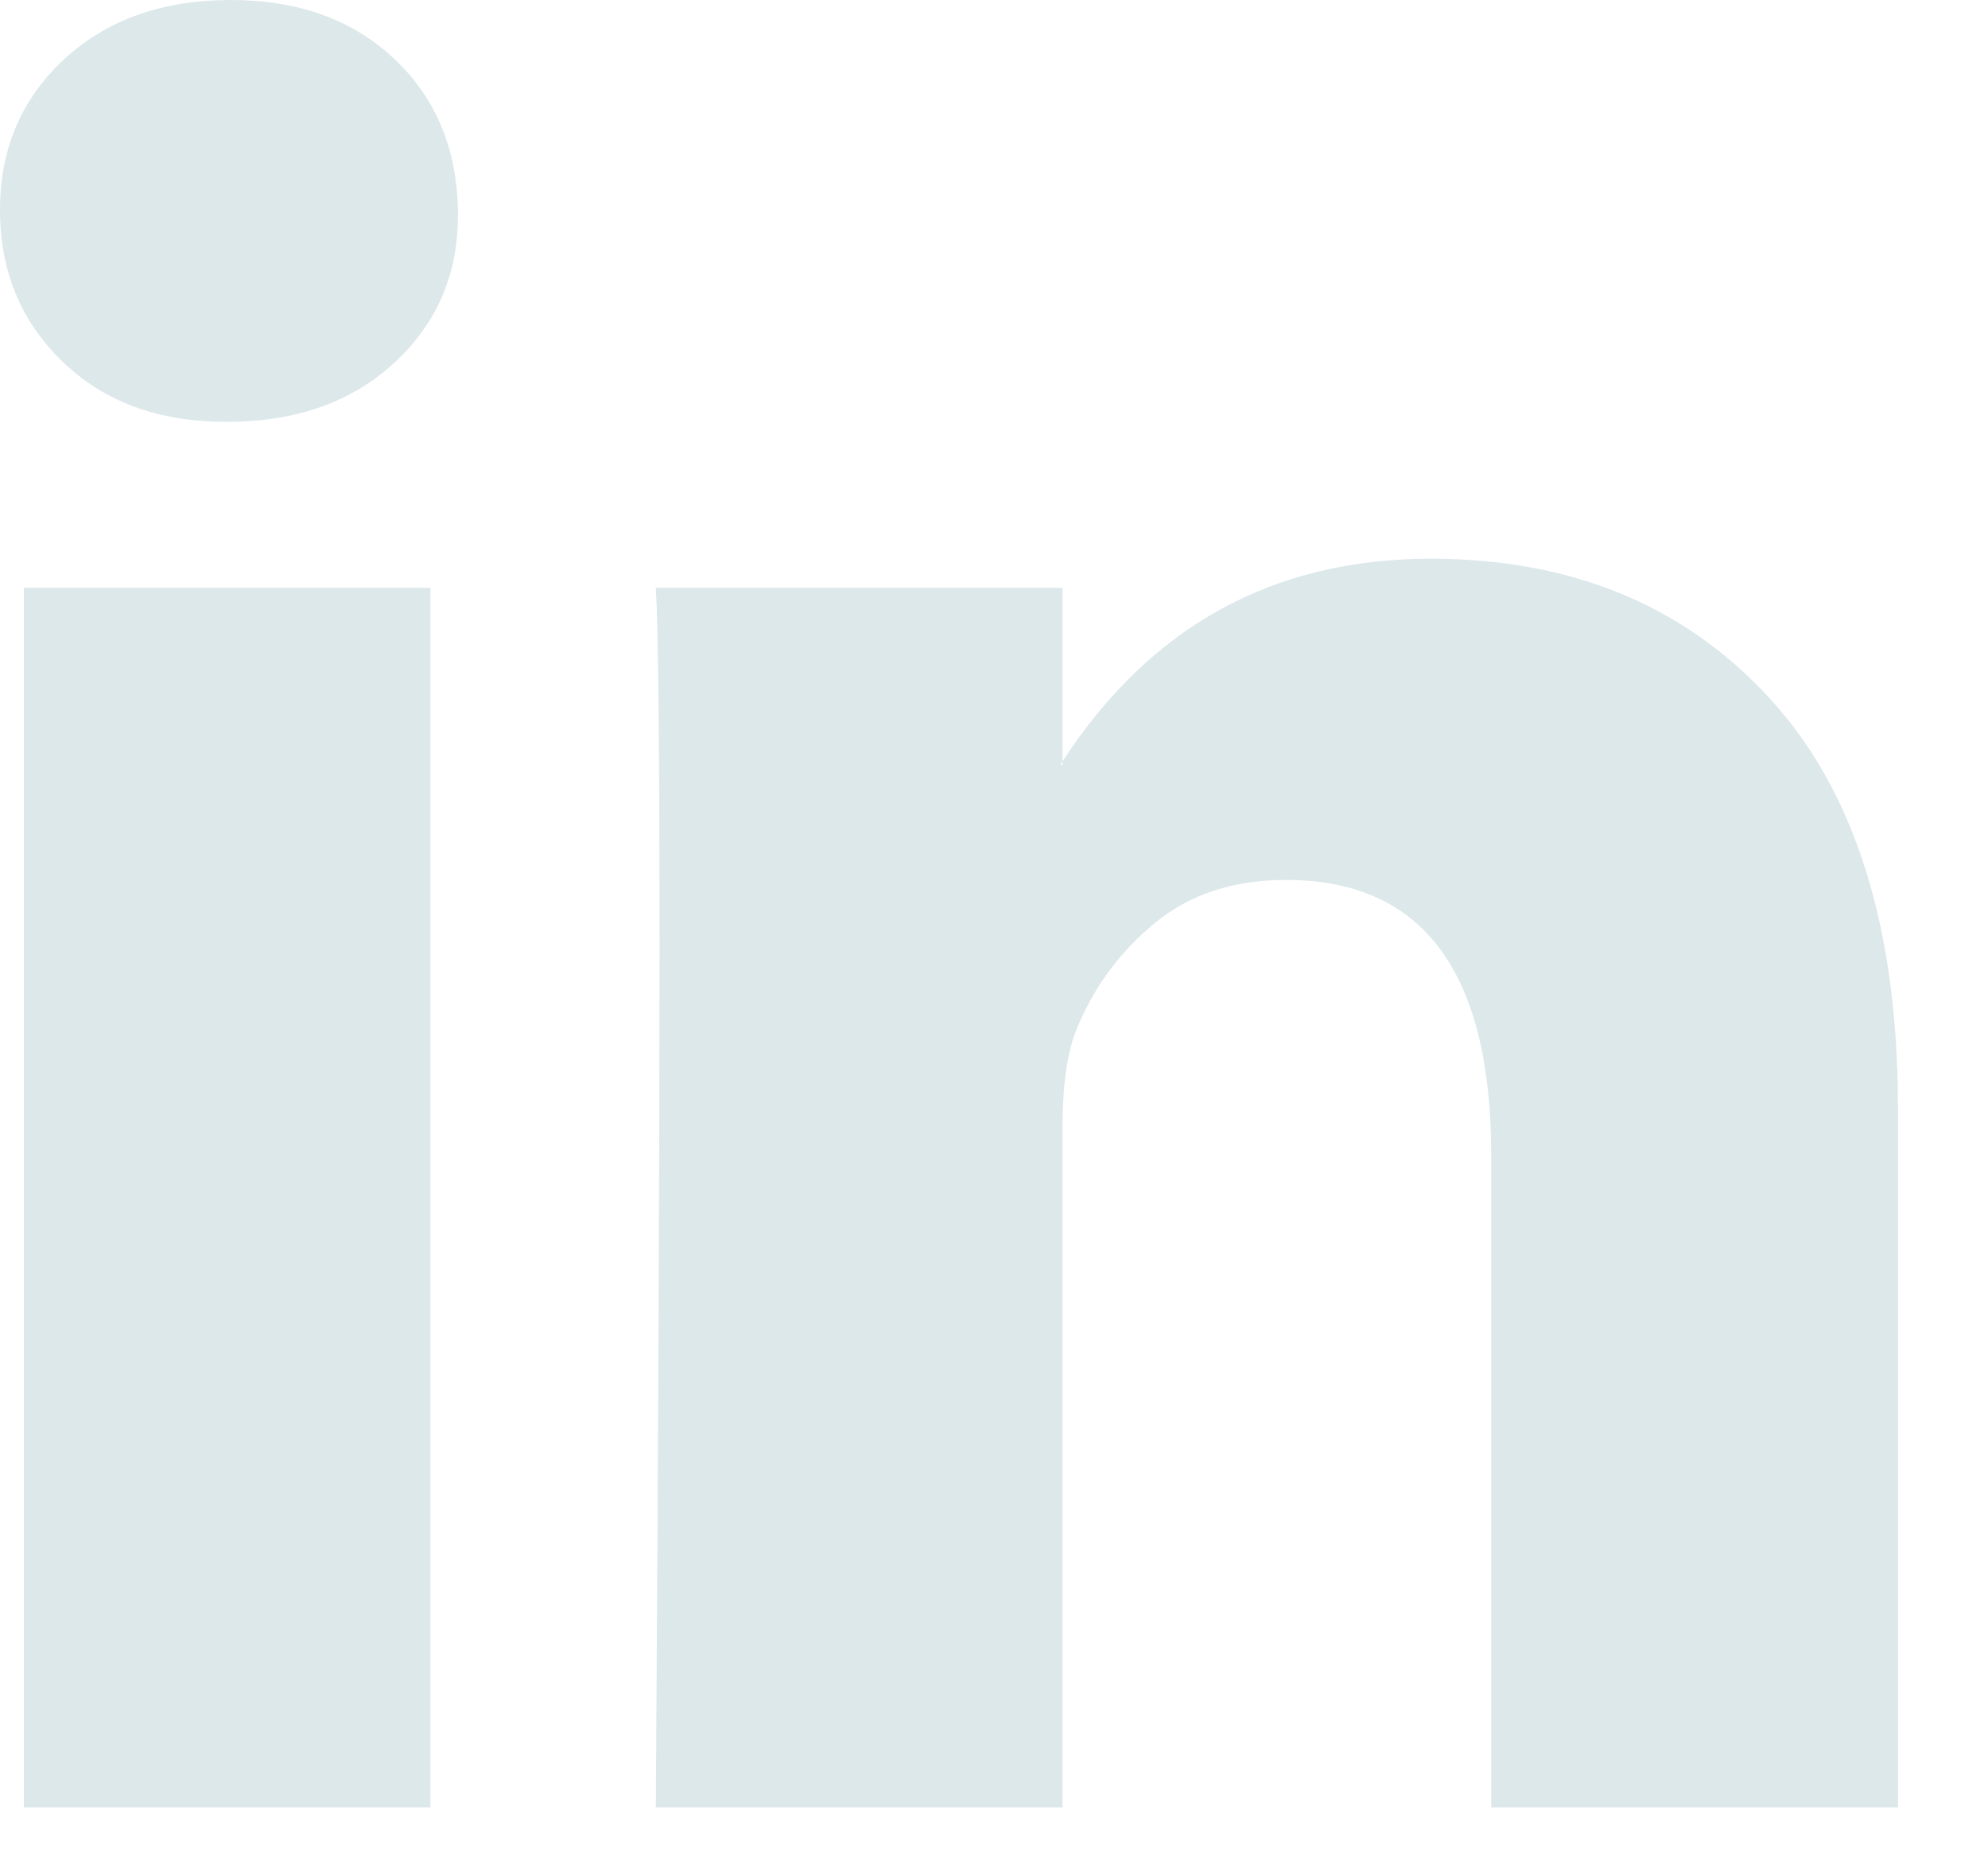 <?xml version="1.0" encoding="UTF-8"?>
<svg xmlns="http://www.w3.org/2000/svg" width="17" height="16" viewBox="0 0 17 16" fill="none">
  <path d="M0 1.795C0 1.275 0.183 0.846 0.548 0.507C0.914 0.169 1.389 0 1.974 0C2.548 0 3.013 0.167 3.368 0.5C3.734 0.843 3.916 1.291 3.916 1.842C3.916 2.342 3.739 2.758 3.384 3.091C3.018 3.435 2.538 3.607 1.943 3.607H1.927C1.352 3.607 0.888 3.435 0.533 3.091C0.178 2.748 0 2.316 0 1.795ZM0.204 15.457V5.027H3.681V15.457H0.204ZM5.608 15.457H9.086V9.633C9.086 9.269 9.128 8.988 9.211 8.79C9.358 8.436 9.579 8.137 9.877 7.892C10.175 7.648 10.548 7.525 10.997 7.525C12.167 7.525 12.752 8.311 12.752 9.883V15.457H16.23V9.477C16.23 7.936 15.864 6.768 15.133 5.972C14.402 5.176 13.436 4.778 12.235 4.778C10.888 4.778 9.838 5.355 9.086 6.511V6.542H9.07L9.086 6.511V5.027H5.608C5.629 5.36 5.64 6.396 5.64 8.134C5.64 9.872 5.629 12.313 5.608 15.457Z" fill="#DDE8EB"></path>
</svg>
